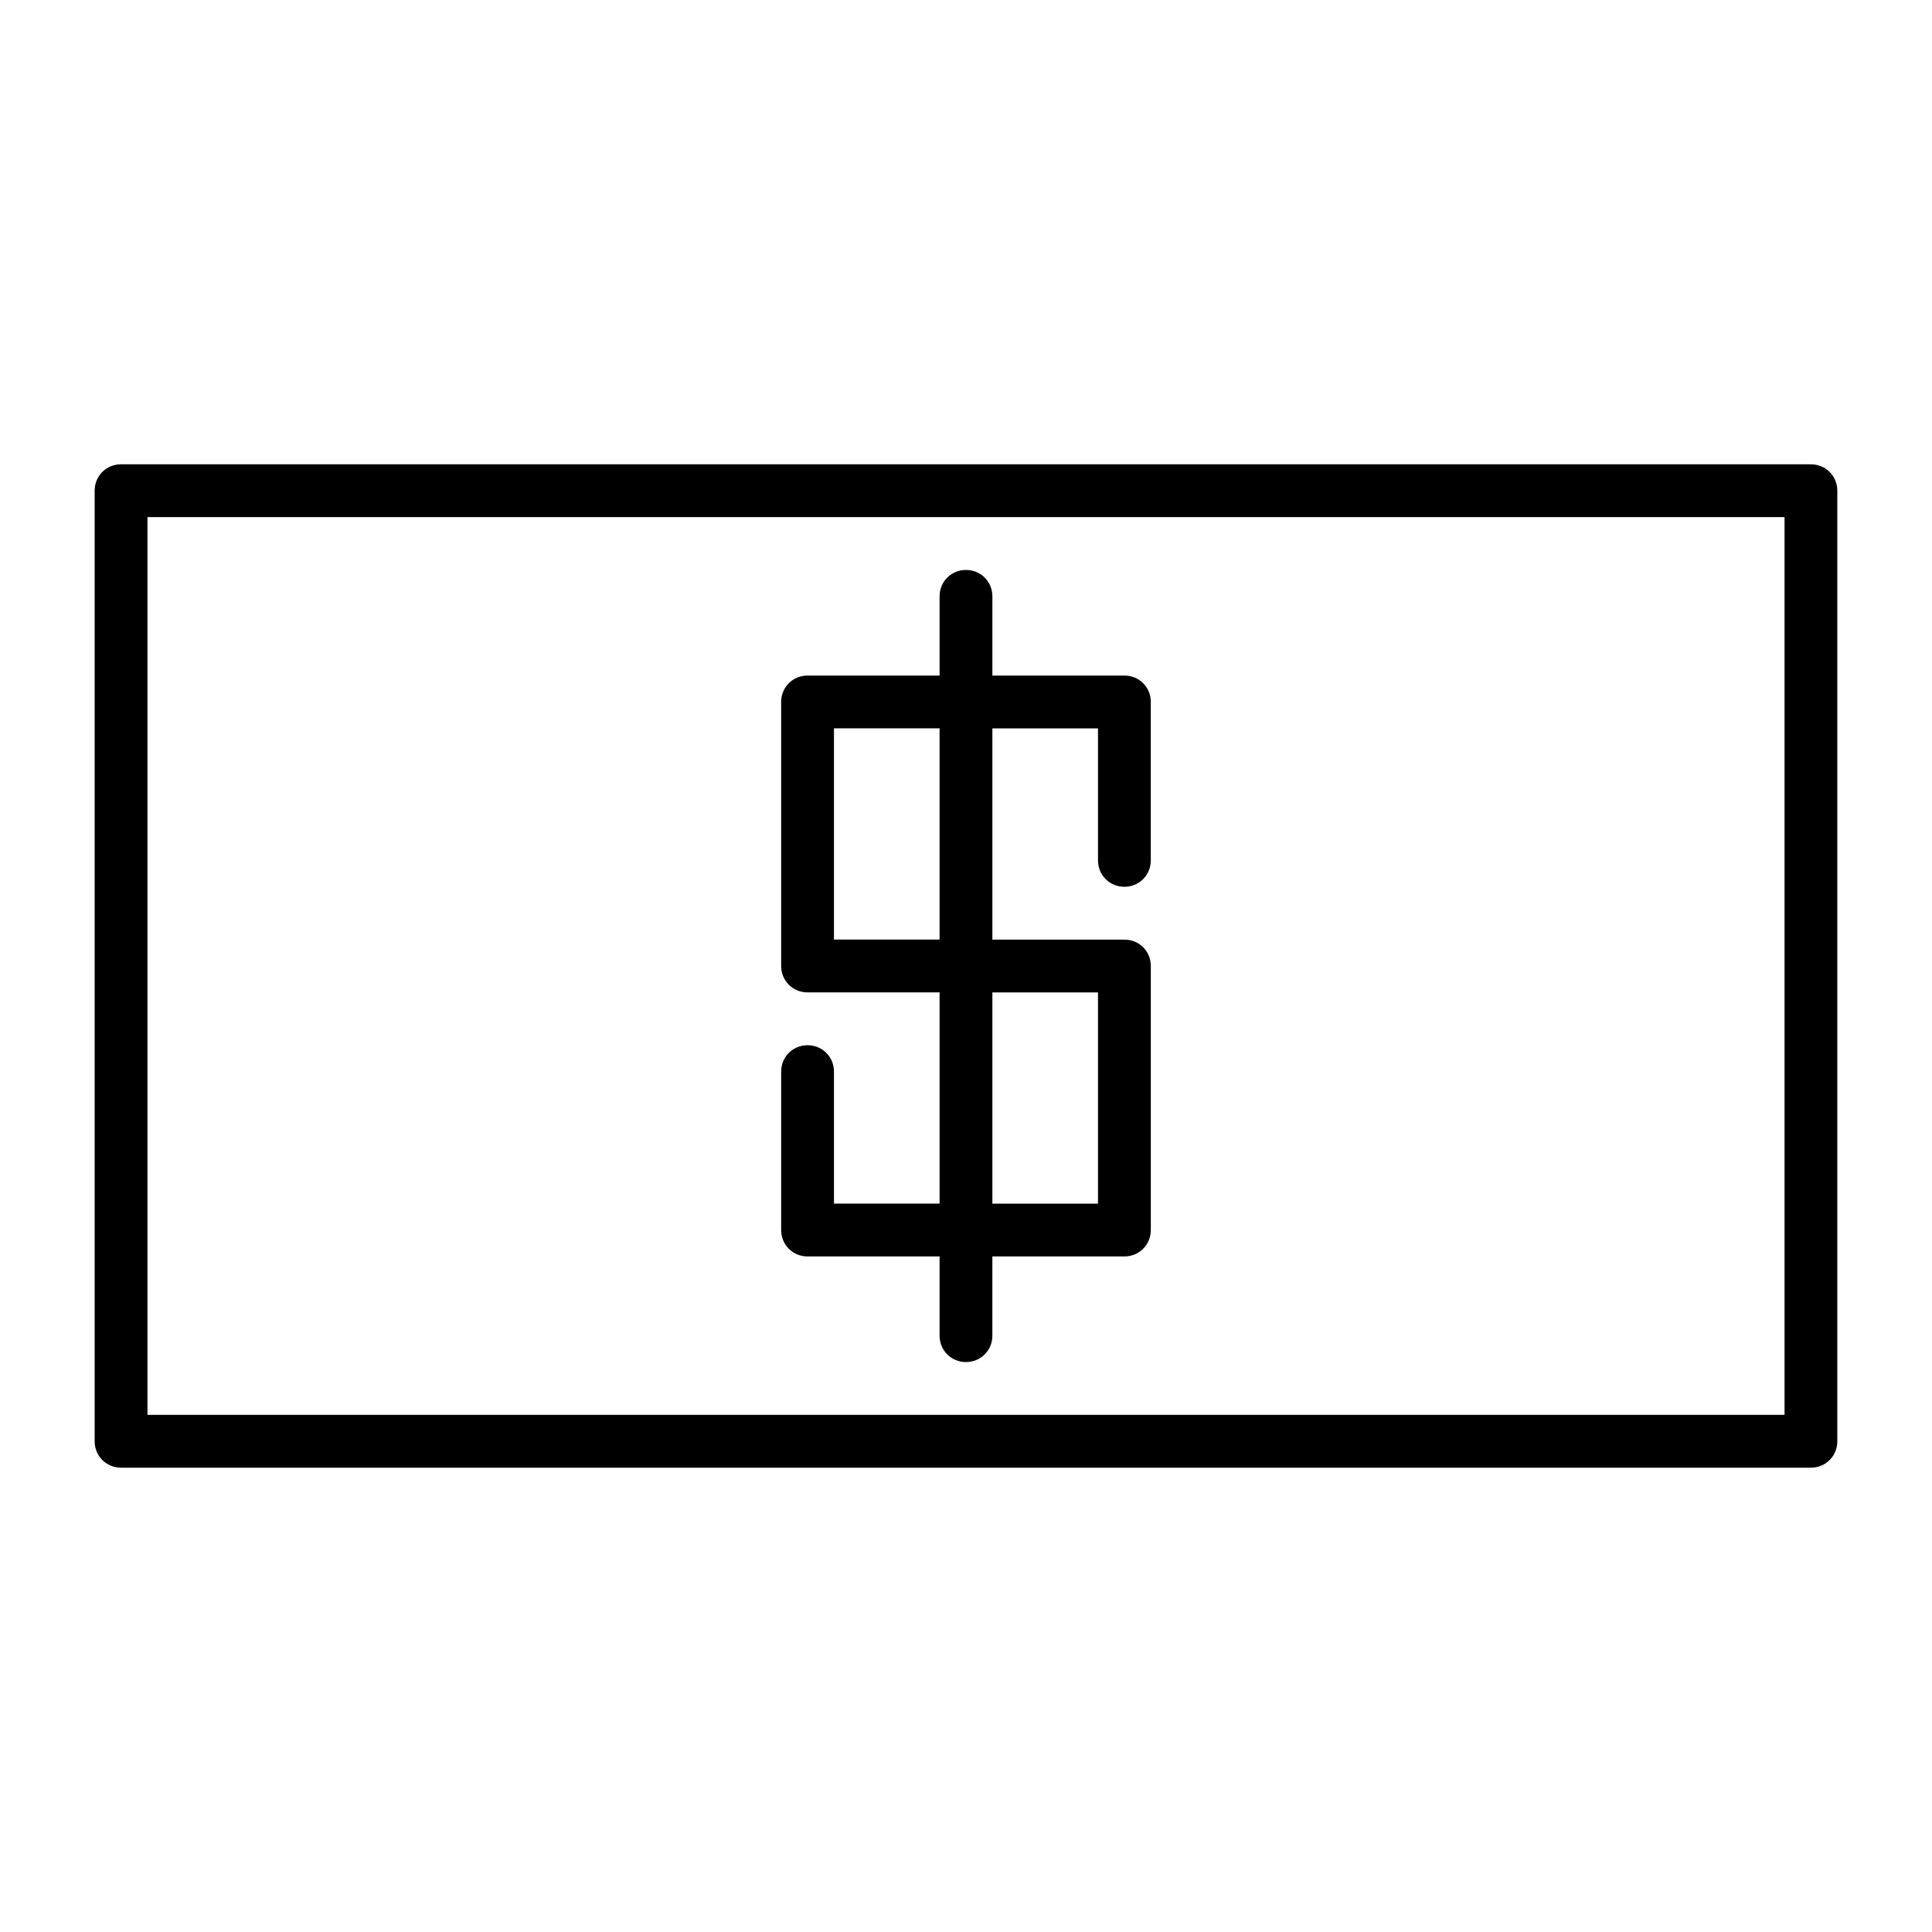 <?xml version="1.0" encoding="UTF-8"?>
<!-- Uploaded to: ICON Repo, www.iconrepo.com, Generator: ICON Repo Mixer Tools -->
<svg fill="#000000" width="800px" height="800px" version="1.1" viewBox="144 144 512 512" xmlns="http://www.w3.org/2000/svg">
 <g>
  <path d="m441.98 323.03h-34.988v-20.992c0-3.918-3.078-6.996-6.996-6.996s-6.996 3.078-6.996 6.996v20.992h-34.988c-3.918 0-6.996 3.078-6.996 6.996v69.973c0 3.918 3.078 6.996 6.996 6.996h34.988v55.98h-27.988l-0.004-34.984c0-3.918-3.078-6.996-6.996-6.996s-6.996 3.078-6.996 6.996v41.984c0 3.918 3.078 6.996 6.996 6.996h34.988l-0.004 20.992c0 3.918 3.078 6.996 6.996 6.996 3.918 0 6.996-3.078 6.996-6.996v-20.992h34.992c3.918 0 6.996-3.078 6.996-6.996v-69.973c0-3.918-3.078-6.996-6.996-6.996h-34.988v-55.98h27.988v34.984c0 3.918 3.078 6.996 6.996 6.996s6.996-3.078 6.996-6.996v-41.984c0.004-3.918-3.074-6.996-6.992-6.996zm-48.984 69.973h-27.988v-55.98h27.988zm41.984 13.996v55.98h-27.988v-55.98z"/>
  <path d="m176.08 532.95h447.83c3.918 0 6.996-3.078 6.996-6.996v-251.91c0-3.918-3.078-6.996-6.996-6.996l-447.83-0.004c-3.918 0-6.996 3.082-6.996 7v251.91c0 3.918 3.078 6.996 6.996 6.996zm7-251.91h433.84v237.91h-433.84z"/>
 </g>
</svg>